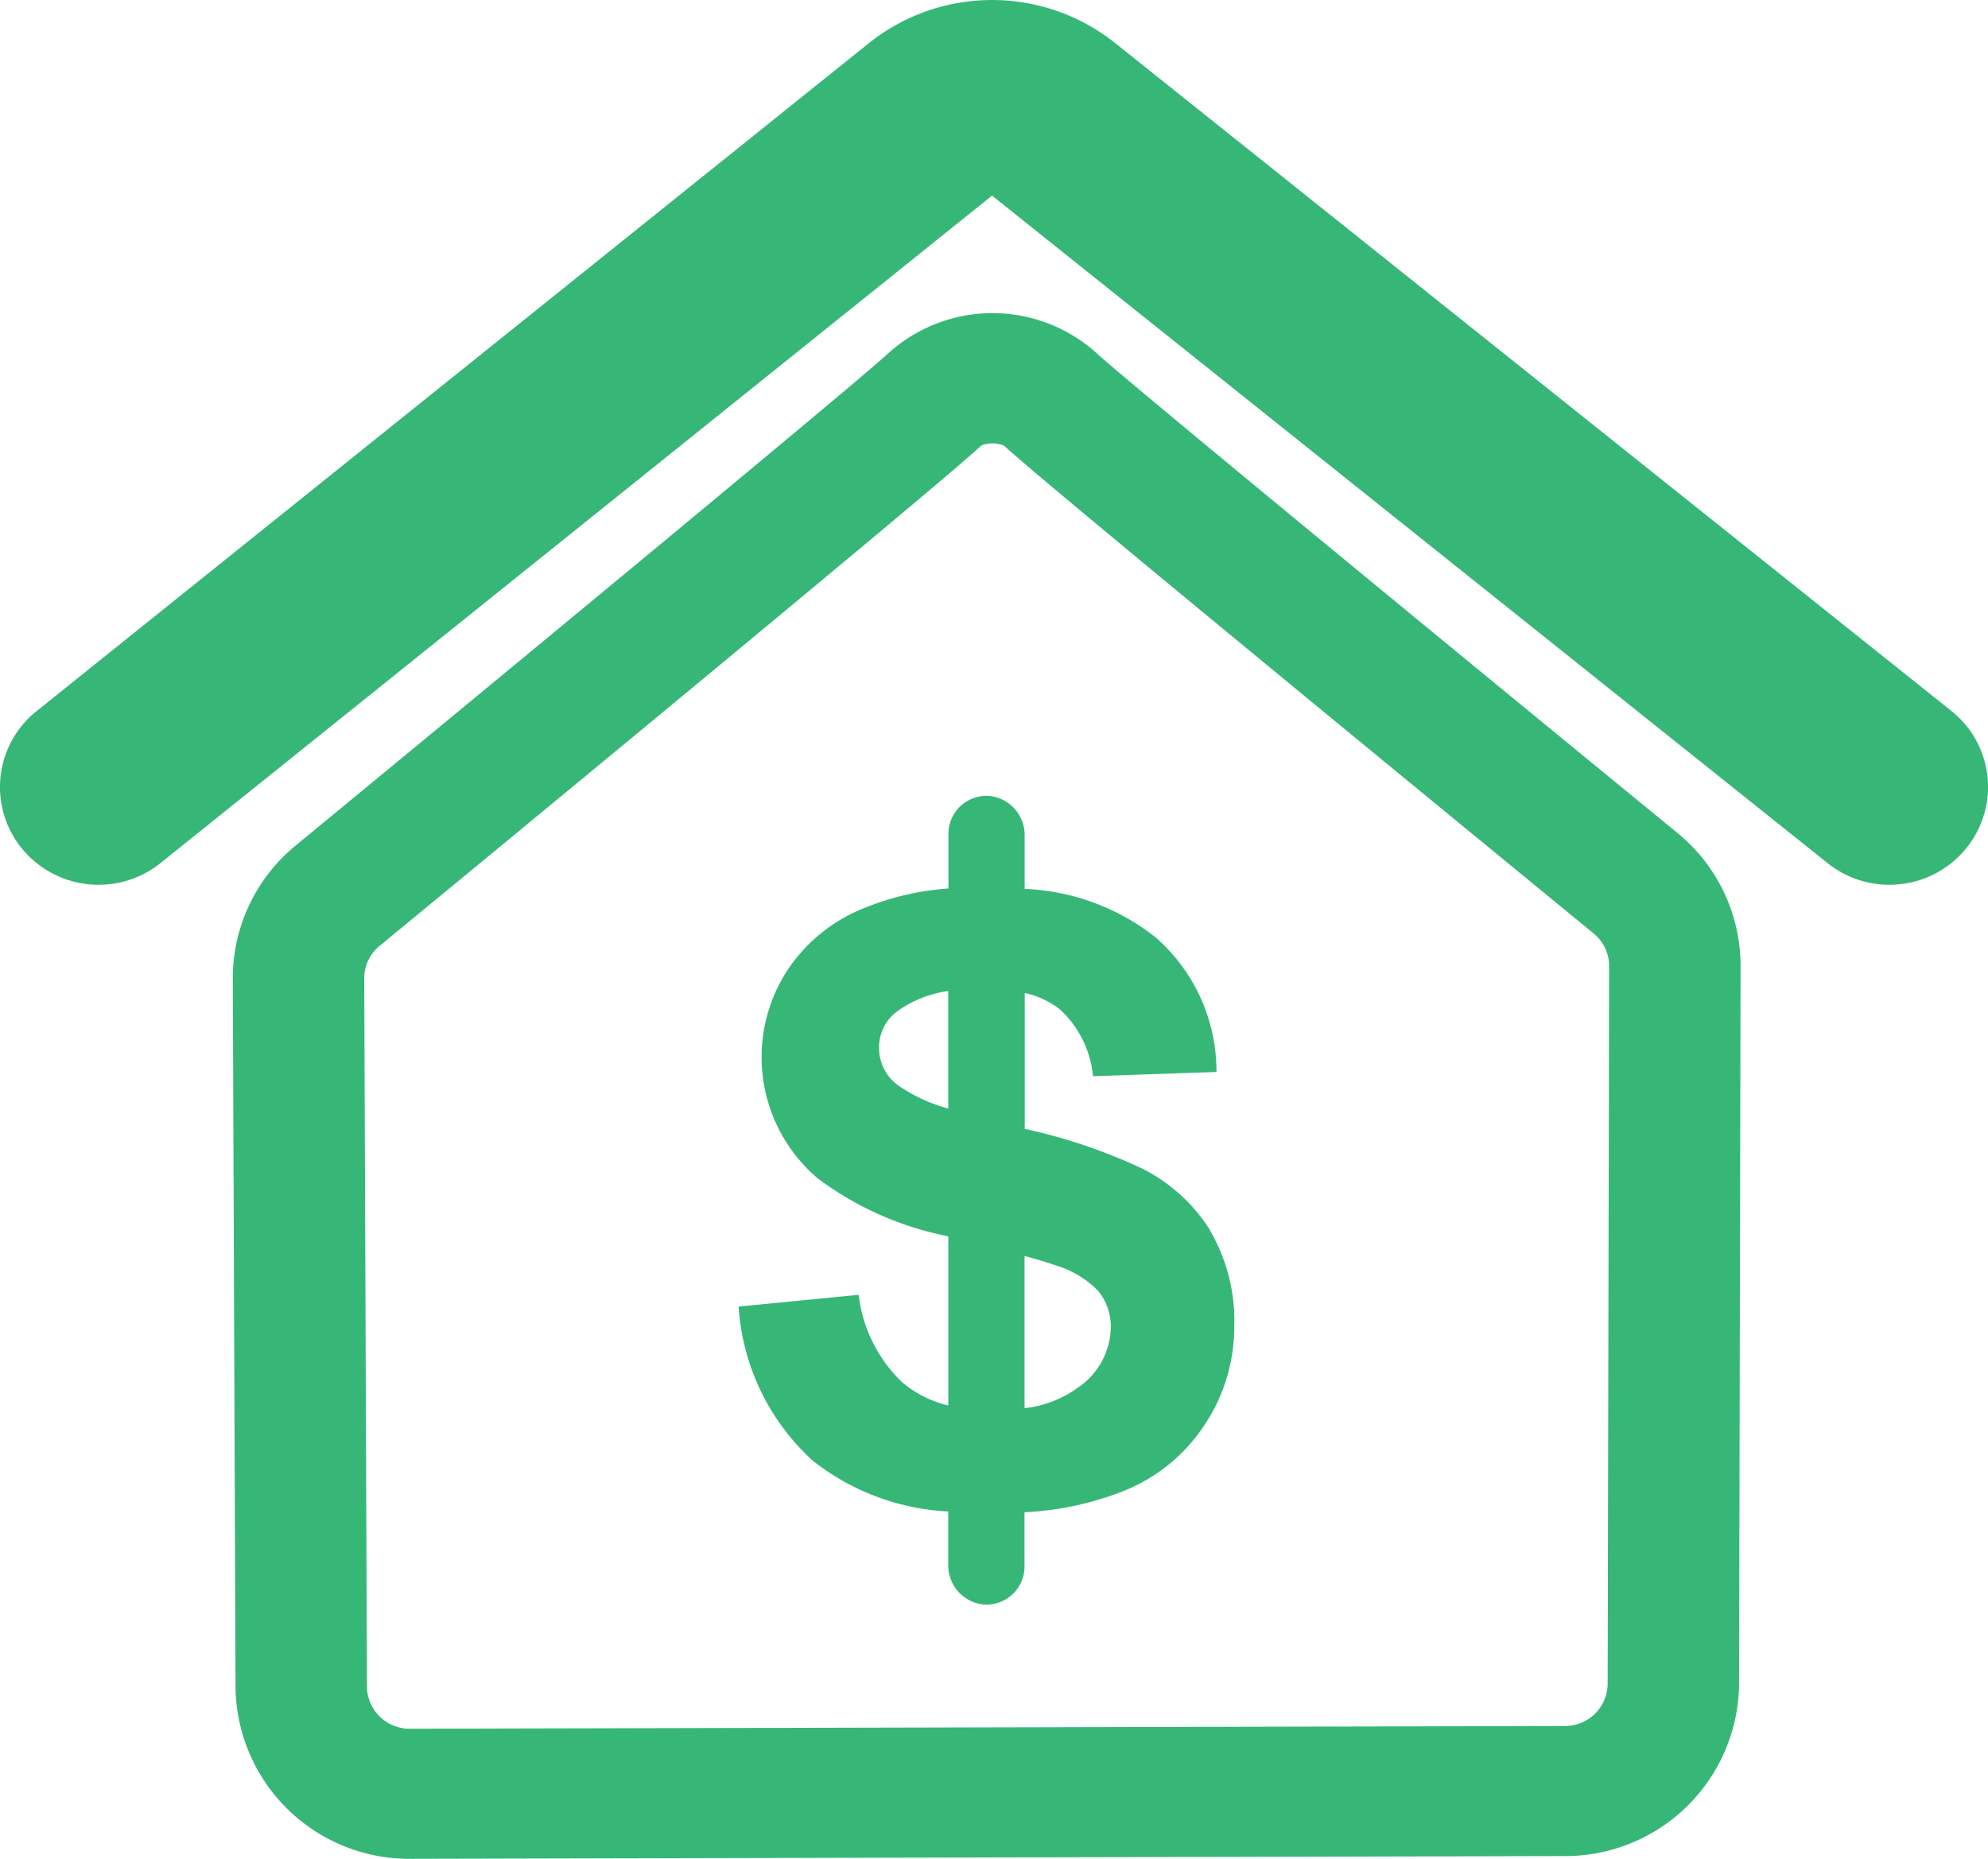 <svg id="Mortgage_Icon" data-name="Mortgage Icon" xmlns="http://www.w3.org/2000/svg" xmlns:xlink="http://www.w3.org/1999/xlink" width="67.948" height="63.539" viewBox="0 0 67.948 63.539">
  <defs>
    <clipPath id="clip-path">
      <rect id="Rectangle_133" data-name="Rectangle 133" width="67.948" height="63.539" fill="#37B777"/>
    </clipPath>
  </defs>
  <g id="Group_417" data-name="Group 417" clip-path="url(#clip-path)">
    <path id="Path_396" data-name="Path 396" d="M34.388,91.31a5.935,5.935,0,0,1-5.952-5.877l-.093-24.2a5.862,5.862,0,0,1,2.128-4.543c7.7-6.342,19.448-16.053,20.3-16.865a5.311,5.311,0,0,1,7.077,0c.82.78,12.34,10.252,19.881,16.426a5.867,5.867,0,0,1,2.148,4.55l-.051,24.527a5.939,5.939,0,0,1-5.939,5.888L34.4,91.31ZM53.925,43C52.769,44.115,36.6,57.439,33.349,60.113a1.434,1.434,0,0,0-.514,1.108l.093,24.2a1.457,1.457,0,0,0,1.461,1.442h0l39.487-.093a1.457,1.457,0,0,0,1.458-1.445l.051-24.527a1.437,1.437,0,0,0-.525-1.115C71.692,57.082,55.876,44.125,54.7,43a1.069,1.069,0,0,0-.774,0m.02-.019Z" transform="translate(-20.386 -27.771)" fill="#37B777"/>
    <path id="Path_397" data-name="Path 397" d="M106.064,112.621a5.834,5.834,0,0,0-2.3-2.1,18.85,18.85,0,0,0-4.03-1.367.01.01,0,0,1-.008-.01v-4.624a.011.011,0,0,1,.013-.01,3.024,3.024,0,0,1,1.172.544,3.553,3.553,0,0,1,1.148,2.29.01.01,0,0,0,.01.008l4.2-.144a.01.01,0,0,0,.01-.011,6.086,6.086,0,0,0-2.076-4.587,7.7,7.7,0,0,0-4.471-1.659.01.01,0,0,1-.009-.01V99.131a1.344,1.344,0,0,0-1.178-1.356,1.3,1.3,0,0,0-1.428,1.286v1.865a.01.01,0,0,1-.009.01,9.365,9.365,0,0,0-2.879.672,5.637,5.637,0,0,0-2.6,2.1,5.437,5.437,0,0,0,1.014,7.131,10.967,10.967,0,0,0,4.462,1.985.01.01,0,0,1,.008.01v5.761a.011.011,0,0,1-.013.01,3.837,3.837,0,0,1-1.556-.784,4.927,4.927,0,0,1-1.493-2.987.011.011,0,0,0-.011-.008l-4.085.4a.01.01,0,0,0-.009.012,7.815,7.815,0,0,0,2.526,5.25,8.129,8.129,0,0,0,4.631,1.743.01.01,0,0,1,.009.01v1.812a1.343,1.343,0,0,0,1.178,1.355,1.3,1.3,0,0,0,1.428-1.286v-1.855a.01.01,0,0,1,.01-.01,10.587,10.587,0,0,0,3.35-.716,5.937,5.937,0,0,0,2.814-2.3,6.043,6.043,0,0,0,.995-3.328,6.117,6.117,0,0,0-.83-3.289m-8.945-4.18a.011.011,0,0,1-.014.01,5.512,5.512,0,0,1-1.725-.807,1.578,1.578,0,0,1-.626-1.255,1.517,1.517,0,0,1,.665-1.289,3.908,3.908,0,0,1,1.687-.661.011.011,0,0,1,.012.01Zm4.525,9.484a3.824,3.824,0,0,1-1.906.771.011.011,0,0,1-.012-.01v-5.179a.011.011,0,0,1,.014-.01q.673.185.992.3a3.422,3.422,0,0,1,1.509.89,1.9,1.9,0,0,1,.432,1.25,2.53,2.53,0,0,1-1.029,1.991" transform="translate(-64.701 -70.565)" fill="#37B777"/>
    <path id="Path_398" data-name="Path 398" d="M64.577,30.244a3.373,3.373,0,0,1-2.112-.74L33.907,6.687,5.489,29.5a3.389,3.389,0,0,1-4.738-.493,3.319,3.319,0,0,1,.5-4.7L29.71,1.464a6.751,6.751,0,0,1,8.383-.01L66.694,24.3A3.319,3.319,0,0,1,67.2,29a3.374,3.374,0,0,1-2.625,1.244" transform="translate(0 0)" fill="#37B777"/>
  </g>
</svg>
